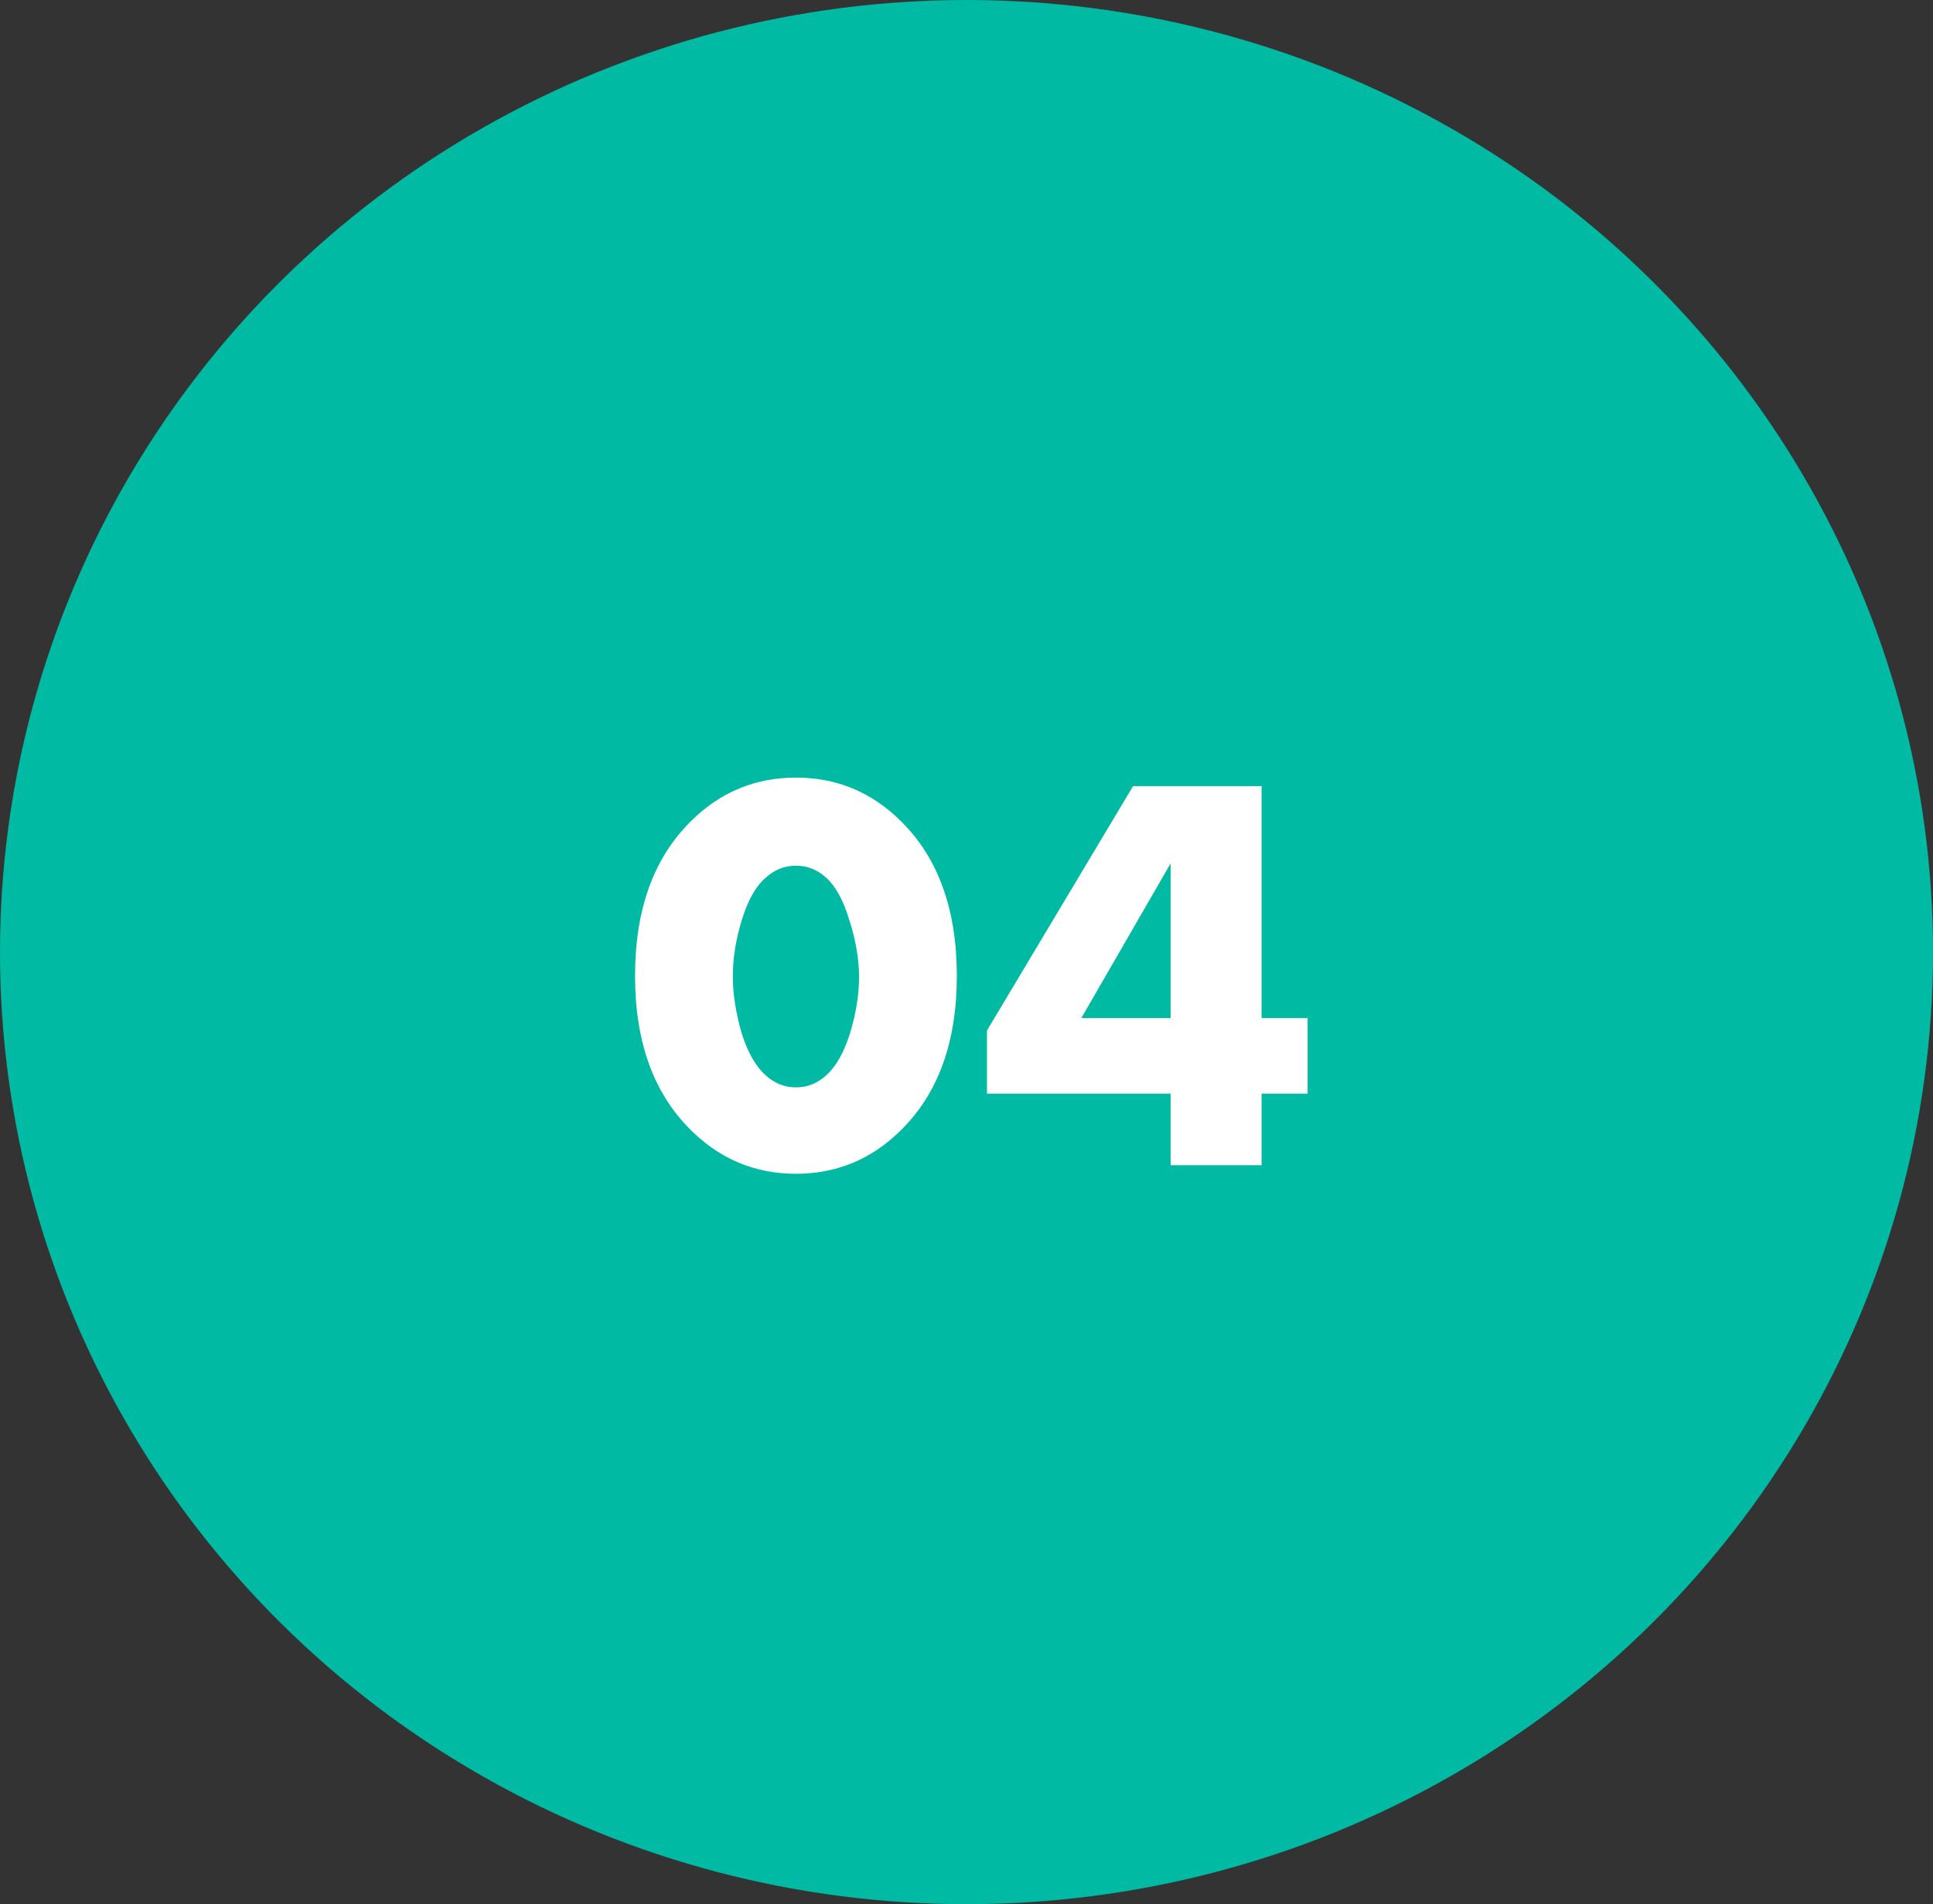 <?xml version="1.0" encoding="UTF-8"?> <svg xmlns="http://www.w3.org/2000/svg" width="68" height="67" viewBox="0 0 68 67" fill="none"><rect x="0" y="0" width="68" height="67" fill="#333333" stroke="none"/><ellipse cx="34" cy="33.5" rx="34" ry="33.5" fill="#00BAA4"></ellipse><path d="M29.06 30.88C28.753 30.6 28.4 30.46 28 30.46C27.6 30.46 27.247 30.6 26.94 30.88C26.593 31.173 26.313 31.667 26.1 32.36C25.887 33.04 25.78 33.707 25.78 34.36C25.78 34.96 25.88 35.613 26.08 36.32C26.293 37.013 26.58 37.52 26.94 37.84C27.247 38.12 27.6 38.26 28 38.26C28.4 38.26 28.753 38.12 29.06 37.84C29.407 37.533 29.687 37.04 29.9 36.36C30.113 35.667 30.22 35.007 30.22 34.38C30.22 33.753 30.107 33.087 29.88 32.38C29.667 31.673 29.393 31.173 29.06 30.88ZM33.66 34.34C33.66 36.673 33 38.487 31.68 39.78C30.653 40.793 29.427 41.3 28 41.3C26.573 41.3 25.347 40.793 24.32 39.78C23 38.487 22.34 36.673 22.34 34.34C22.34 31.993 23 30.173 24.32 28.88C25.347 27.867 26.573 27.36 28 27.36C29.427 27.36 30.653 27.867 31.68 28.88C33 30.173 33.66 31.993 33.66 34.34ZM44.38 27.66V35.82H46V38.48H44.38V41H41.18V38.48H34.72V36.26L39.86 27.66H44.38ZM38.04 35.82H41.18V30.38L38.04 35.82Z" fill="white"></path></svg> 